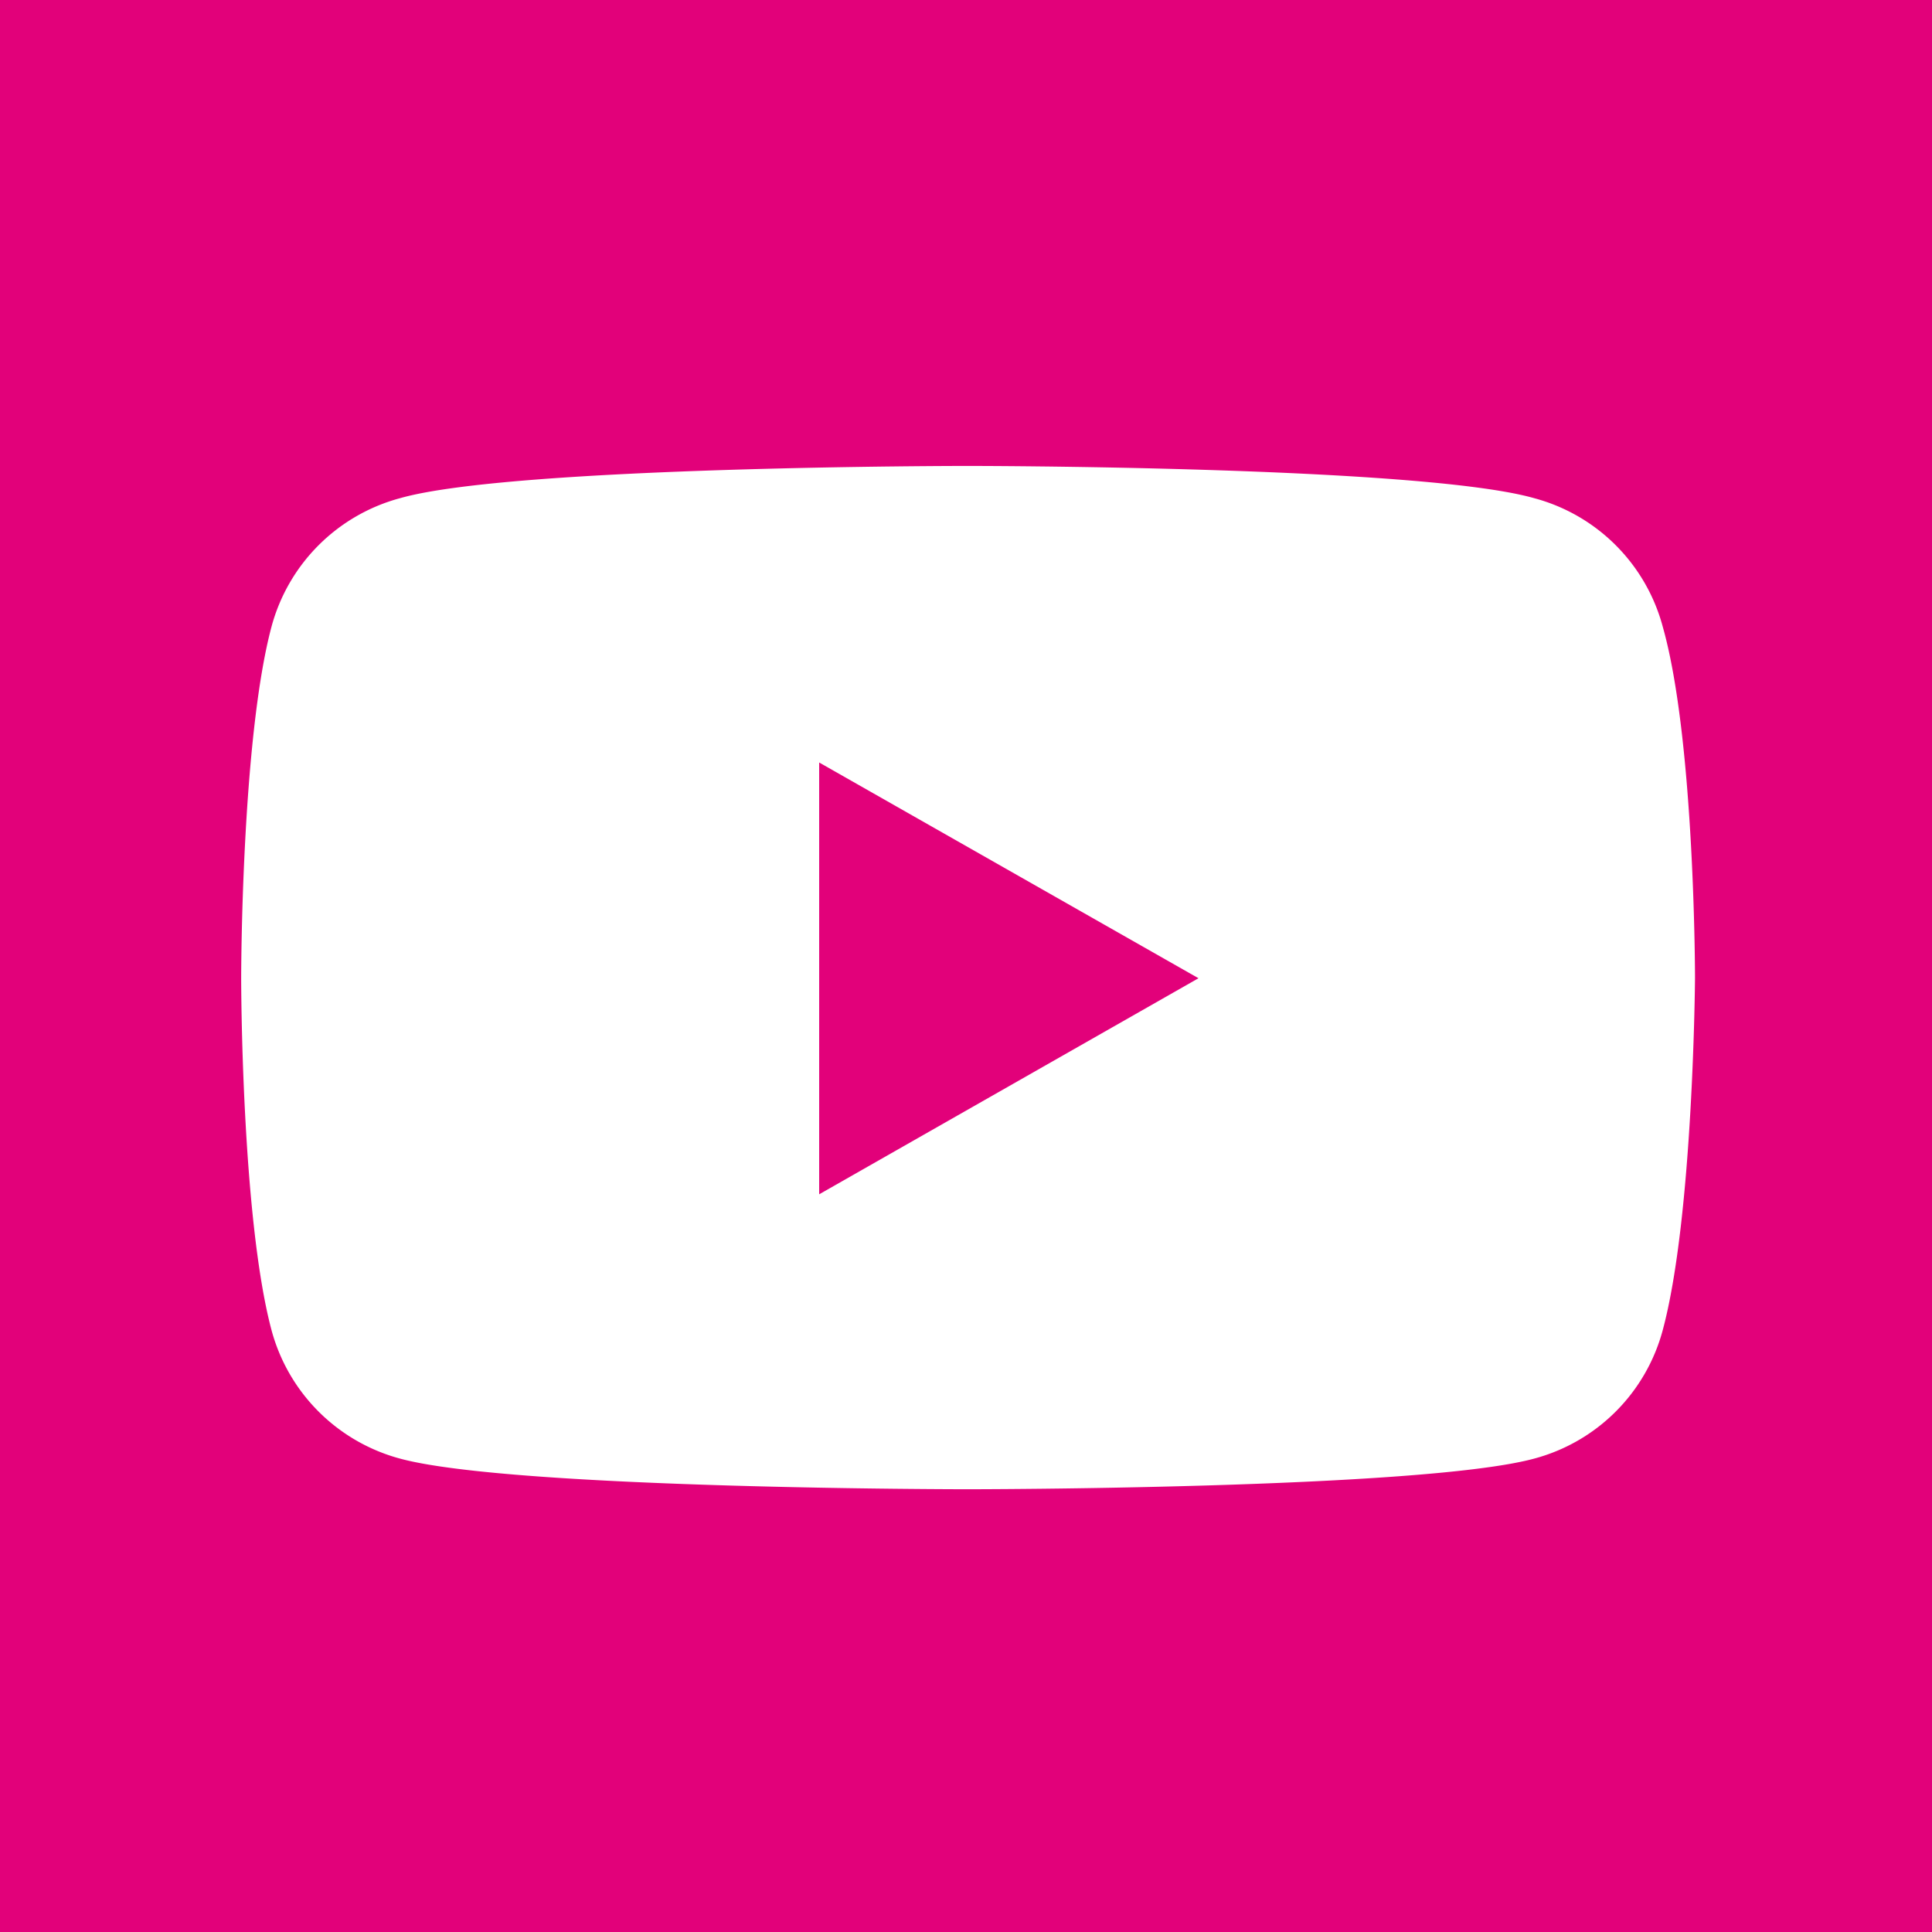 <svg id="Calque_1" data-name="Calque 1" xmlns="http://www.w3.org/2000/svg" viewBox="0 0 60 60"><defs><style>.cls-1{fill:#E2017A;}.cls-2{fill:#fff;}</style></defs><title>DS-2018-icon site web</title><rect class="cls-1" width="60" height="60"/><path class="cls-2" d="M51.64,41.3a5.64,5.64,0,0,1-4,4c-3.52.95-17.6.95-17.6.95s-14.1,0-17.61-.95a5.65,5.65,0,0,1-4-4c-.94-3.54-.94-10.92-.94-10.92s0-7.38.94-10.91a5.65,5.65,0,0,1,4-4c3.51-1,17.61-1,17.61-1s14.08,0,17.6,1a5.64,5.64,0,0,1,4,4c1,3.53,1,10.91,1,10.91S52.59,37.76,51.64,41.3Z"/><polygon class="cls-1" points="25.44 37.09 37.22 30.38 25.44 23.68 25.44 37.09"/></svg>